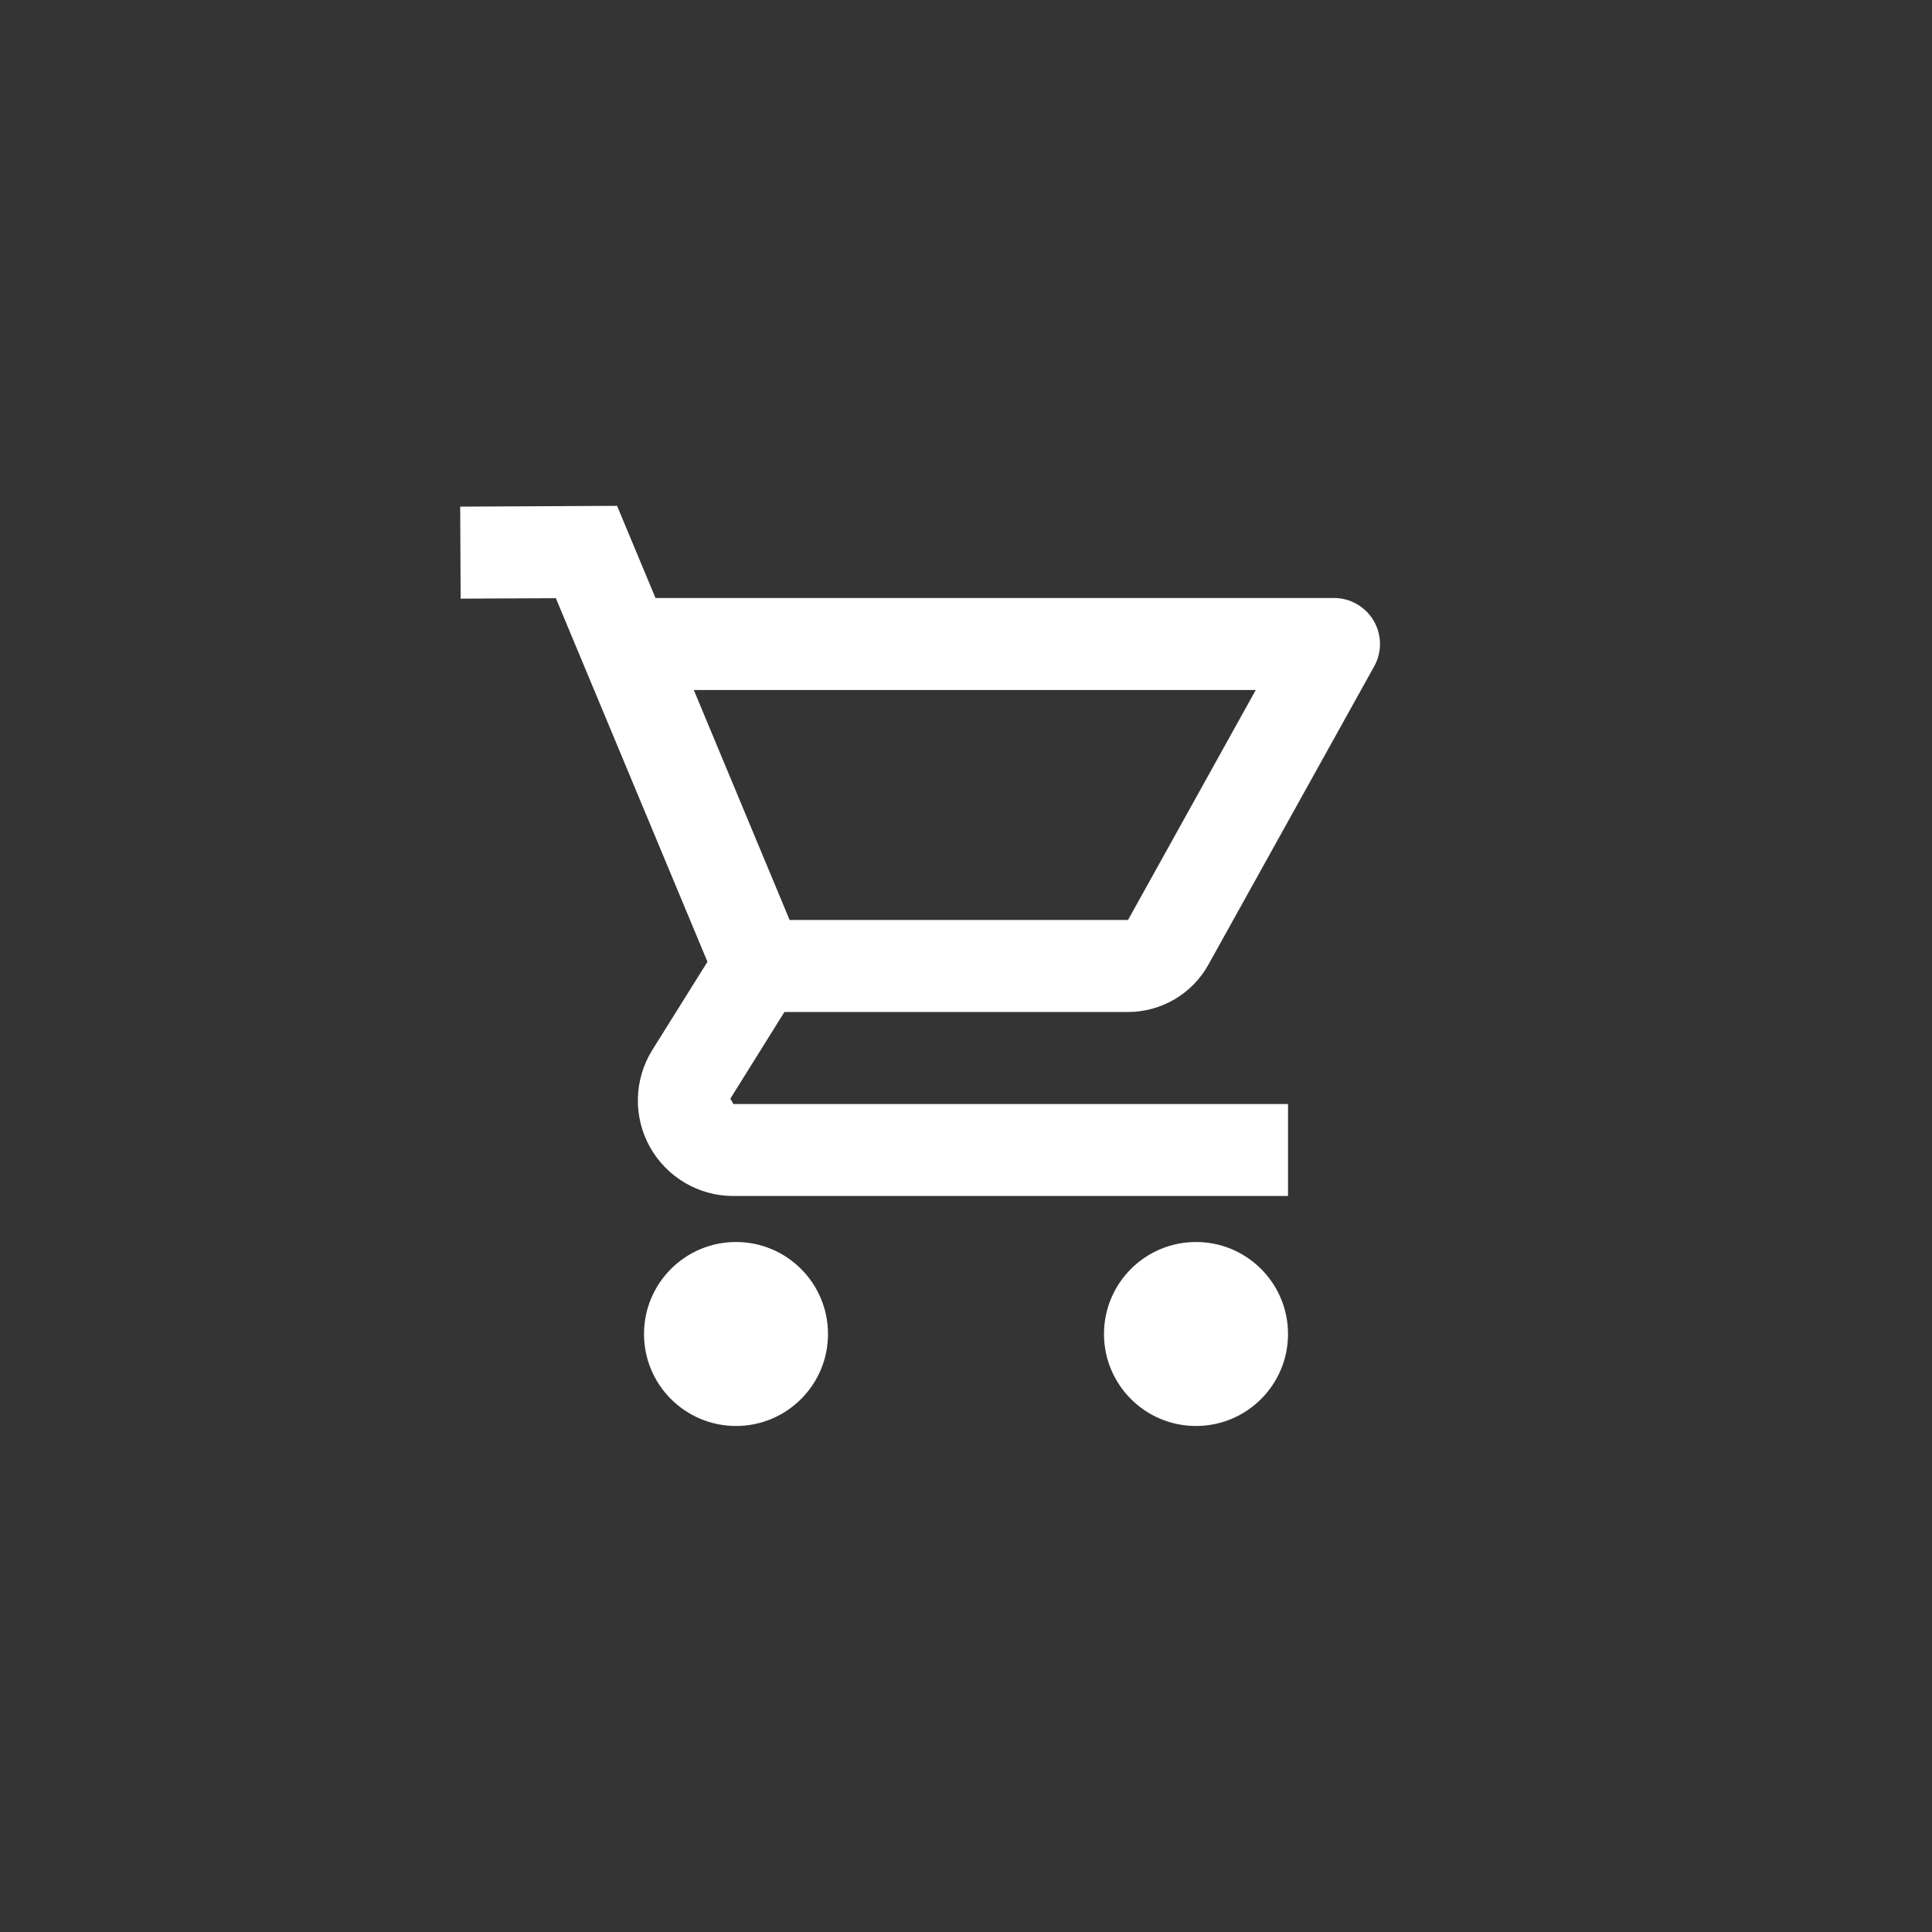 <svg xmlns="http://www.w3.org/2000/svg" width="56.0" height="56.0" viewBox="0.0 0.0 56.0 56.0" fill="none">
<rect width="56" height="56" fill="#343434" />
<path d="M17.886 14.662L13.339 14.685L13.352 17.352L16.112 17.339L20.506 27.878L18.909 30.432C18.376 31.286 18.348 32.364 18.836 33.242C19.324 34.121 20.25 34.667 21.256 34.667H37.334V32H21.256L21.17 31.844L22.737 29.333H32.696C33.665 29.333 34.557 28.806 35.026 27.961L39.831 19.315C40.062 18.902 40.055 18.398 39.815 17.99C39.575 17.583 39.136 17.333 38.664 17.333H19L17.886 14.662ZM20.11 20H36.399L32.696 26.667H22.888L20.11 20ZM21.334 36C19.861 36 18.667 37.194 18.667 38.667C18.667 40.139 19.861 41.333 21.334 41.333C22.806 41.333 24 40.139 24 38.667C24 37.194 22.806 36 21.334 36ZM34.667 36C33.194 36 32 37.194 32 38.667C32 40.139 33.194 41.333 34.667 41.333C36.14 41.333 37.334 40.139 37.334 38.667C37.334 37.194 36.14 36 34.667 36Z" fill="white" />
</svg>